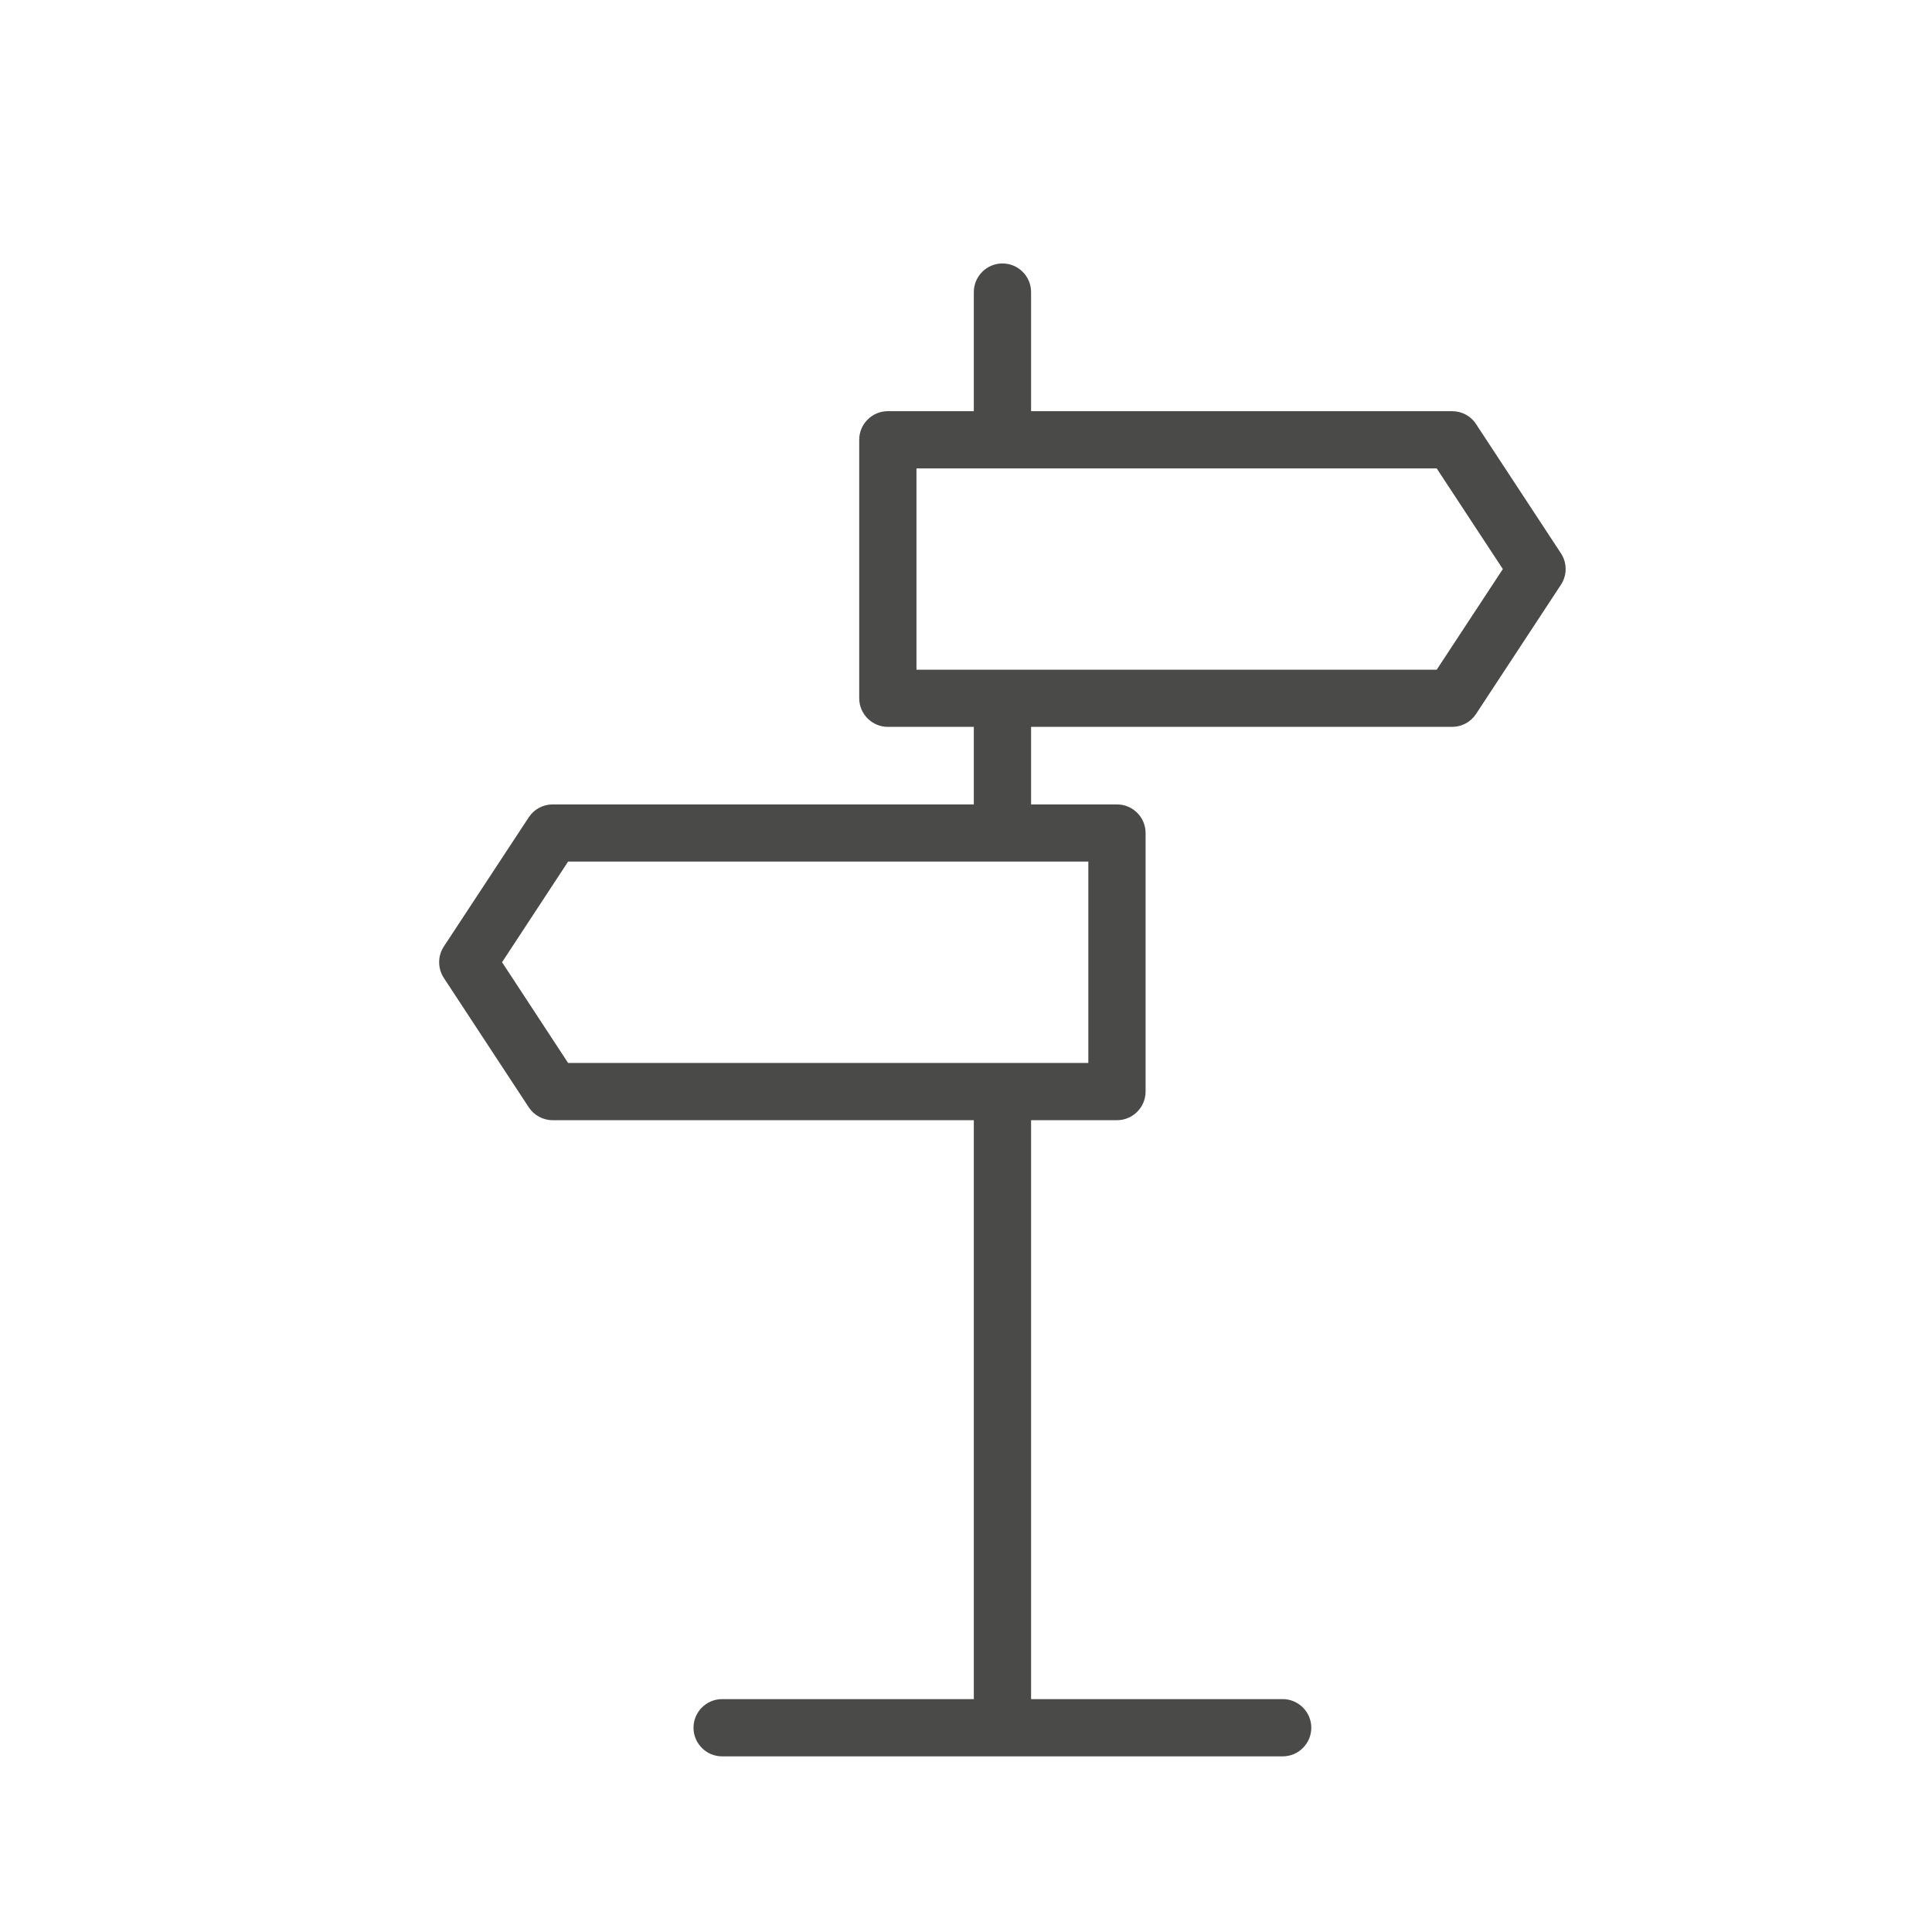 <?xml version="1.0" encoding="UTF-8"?><svg xmlns="http://www.w3.org/2000/svg" width="22" height="22" viewBox="0 0 22 22" fill="none"><path d="M17.775 6.301L16.808 4.829C16.749 4.737 16.645 4.682 16.536 4.682H11.741V3.326C11.741 3.146 11.595 3 11.415 3C11.236 3 11.089 3.146 11.089 3.326V4.682H10.11C9.931 4.682 9.784 4.828 9.784 5.008V7.951C9.784 8.131 9.931 8.277 10.11 8.277H11.089V9.16H6.293C6.184 9.16 6.081 9.215 6.021 9.307L5.054 10.778C4.983 10.887 4.983 11.027 5.054 11.136L6.021 12.609C6.081 12.7 6.184 12.756 6.293 12.756H11.089V19.348H8.223C8.044 19.348 7.897 19.494 7.897 19.674C7.897 19.854 8.044 20 8.223 20H14.606C14.785 20 14.932 19.854 14.932 19.674C14.932 19.494 14.785 19.348 14.606 19.348H11.741V12.756H12.719C12.898 12.756 13.045 12.61 13.045 12.43V9.486C13.045 9.305 12.898 9.16 12.719 9.16H11.741V8.277H16.536C16.645 8.277 16.748 8.222 16.808 8.13L17.775 6.658C17.846 6.55 17.846 6.41 17.775 6.301ZM12.393 12.104H6.469L5.717 10.957L6.469 9.811H12.393V12.104ZM16.36 7.626H10.436V5.334H16.36L17.113 6.48L16.36 7.626Z" fill="#4A4A49"/></svg>